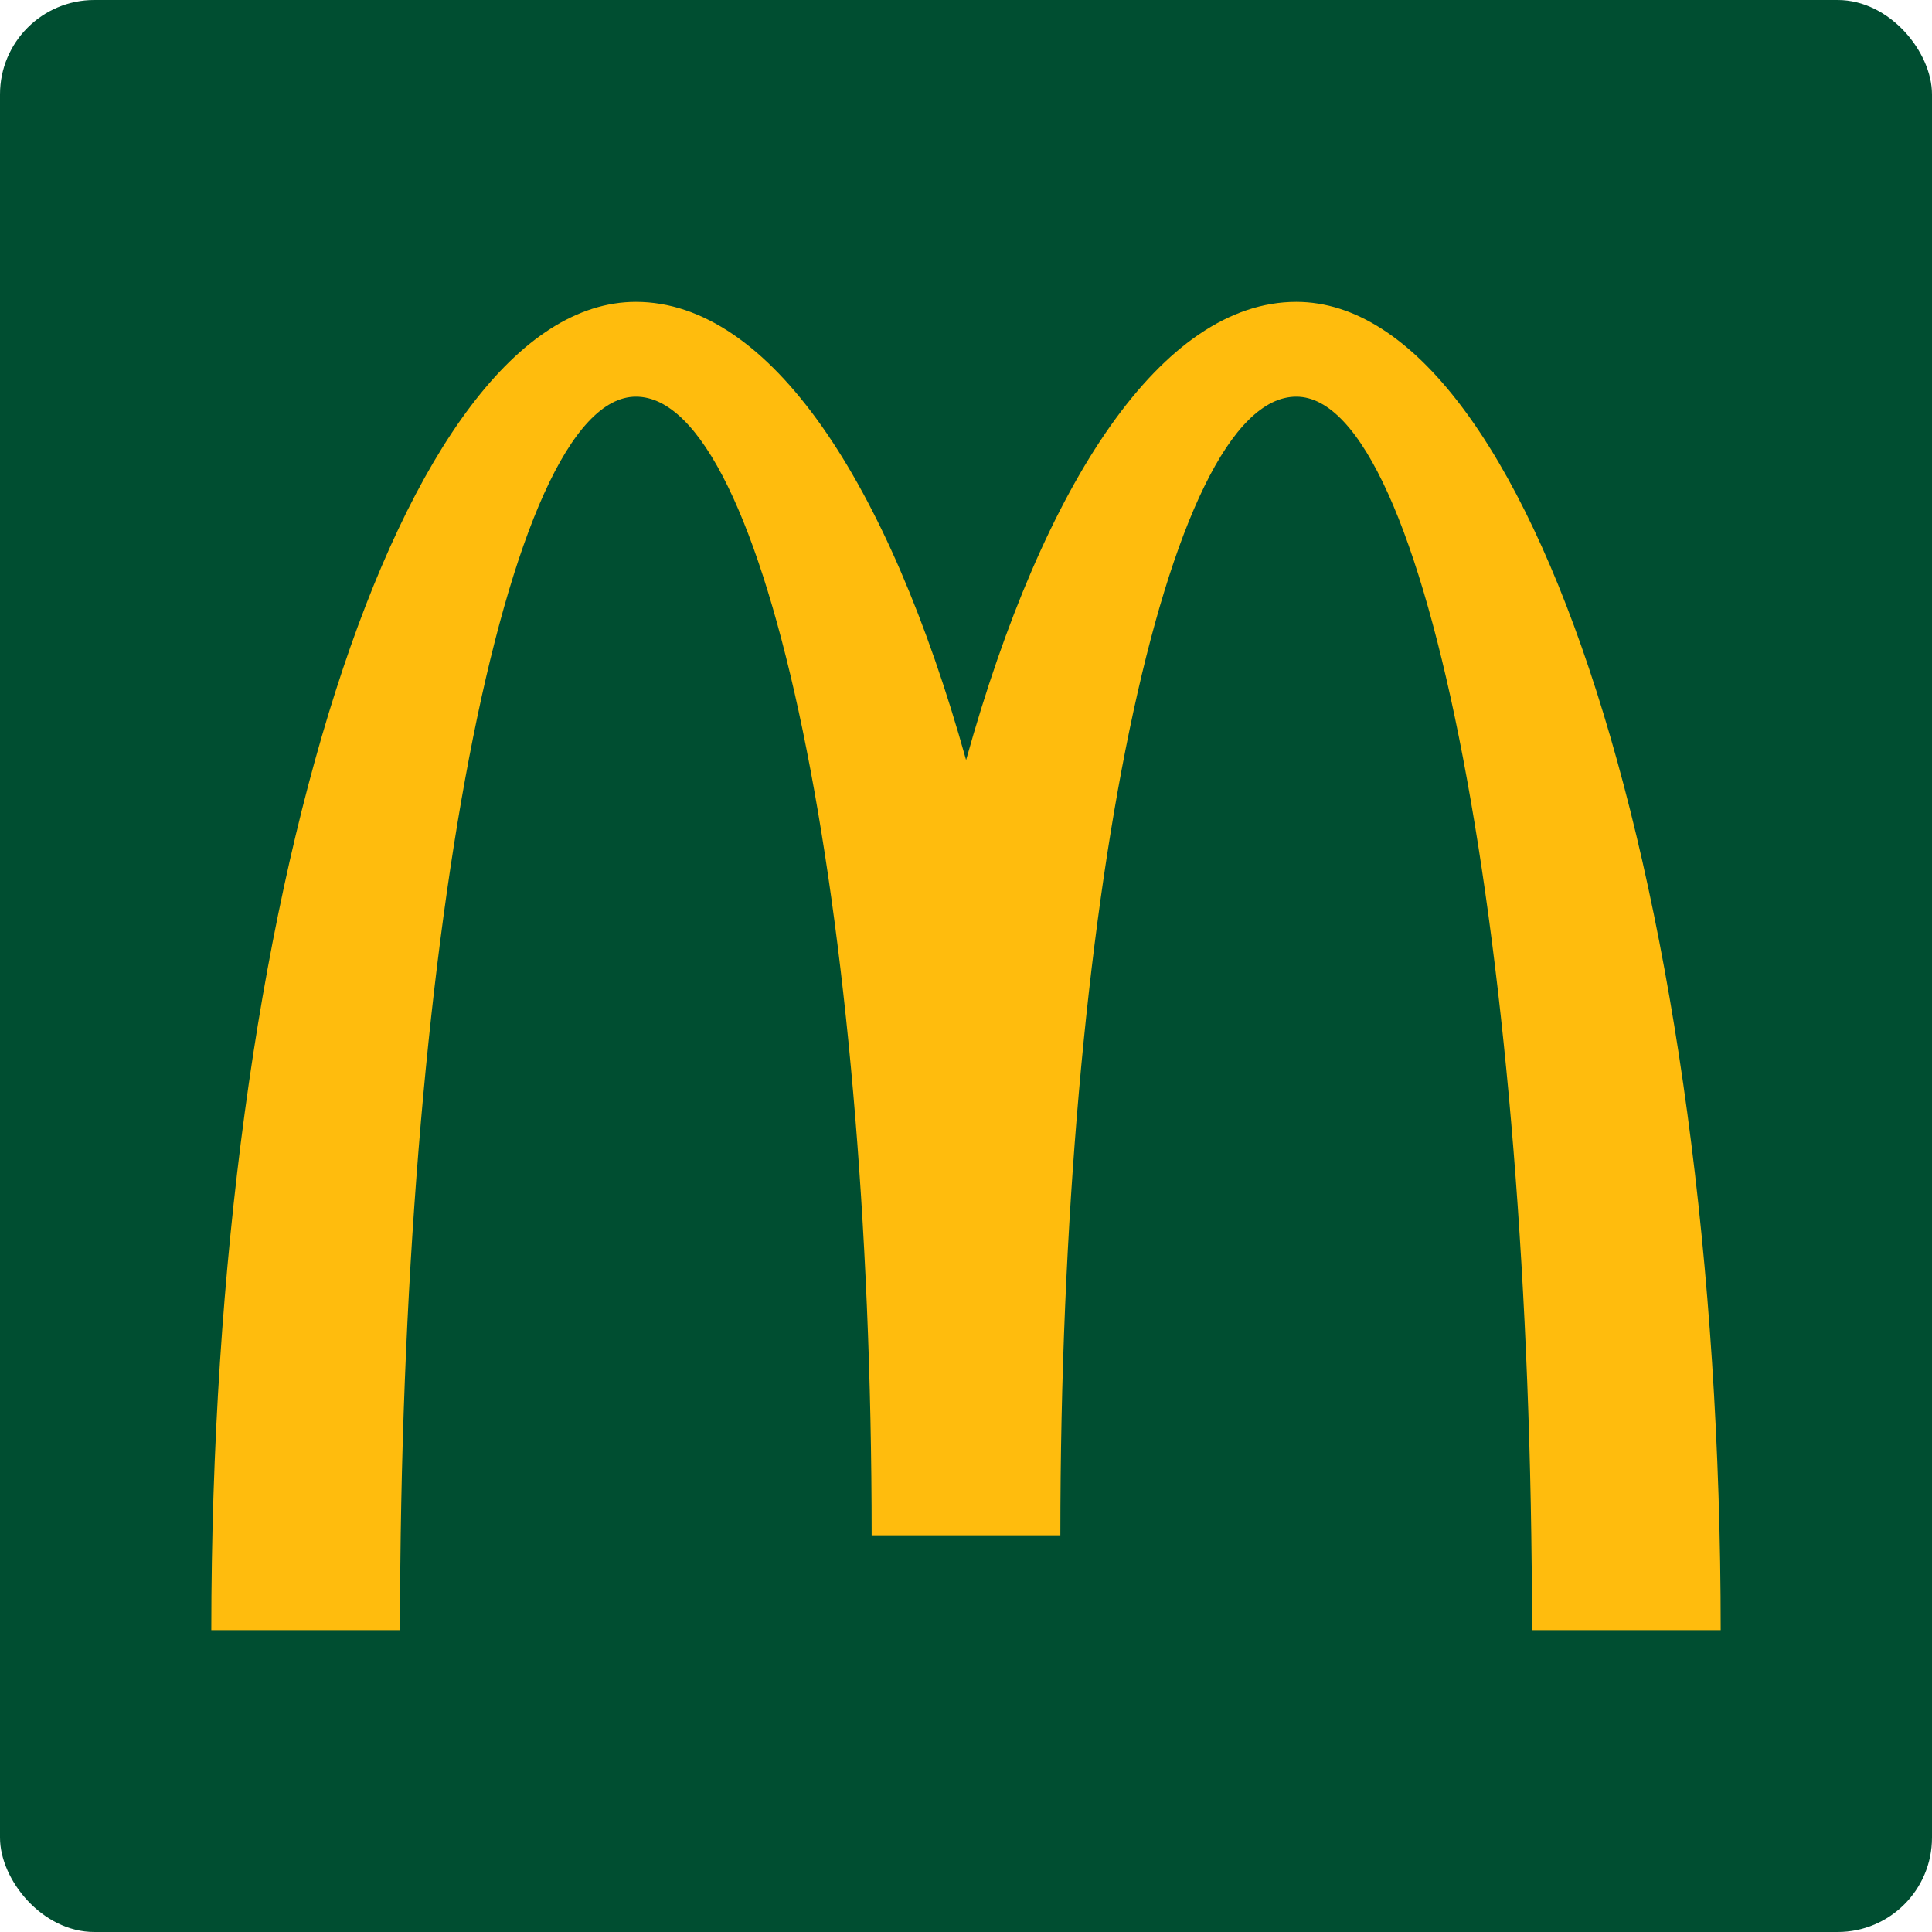 <svg width="512" height="512" viewBox="0 0 512 512" fill="none" xmlns="http://www.w3.org/2000/svg">
  <rect width="512" height="512" rx="25" fill="#004E31" />
  <g clip-path="url(#clip0_1025_14)">
    <path d="M343.525 80C308.146 80 276.621 127.38 256.026 201.423C235.379 127.38 203.854 80 168.528 80C106.376 80 56 237.595 56 432H106.007C106.007 251.406 133.993 105.124 168.528 105.124C203.062 105.124 230.997 240.251 230.997 406.876H281.003C281.003 240.251 308.99 105.124 343.525 105.124C378.059 105.124 405.994 251.458 405.994 432H456C456 237.595 405.624 80 343.525 80Z" fill="#FFBC0D" />
  </g>

  <defs>
    <clipPath id="clip0_1025_14">
      <rect width="400" height="352" fill="white" transform="translate(56 80)" />
    </clipPath>
  </defs>
</svg>
